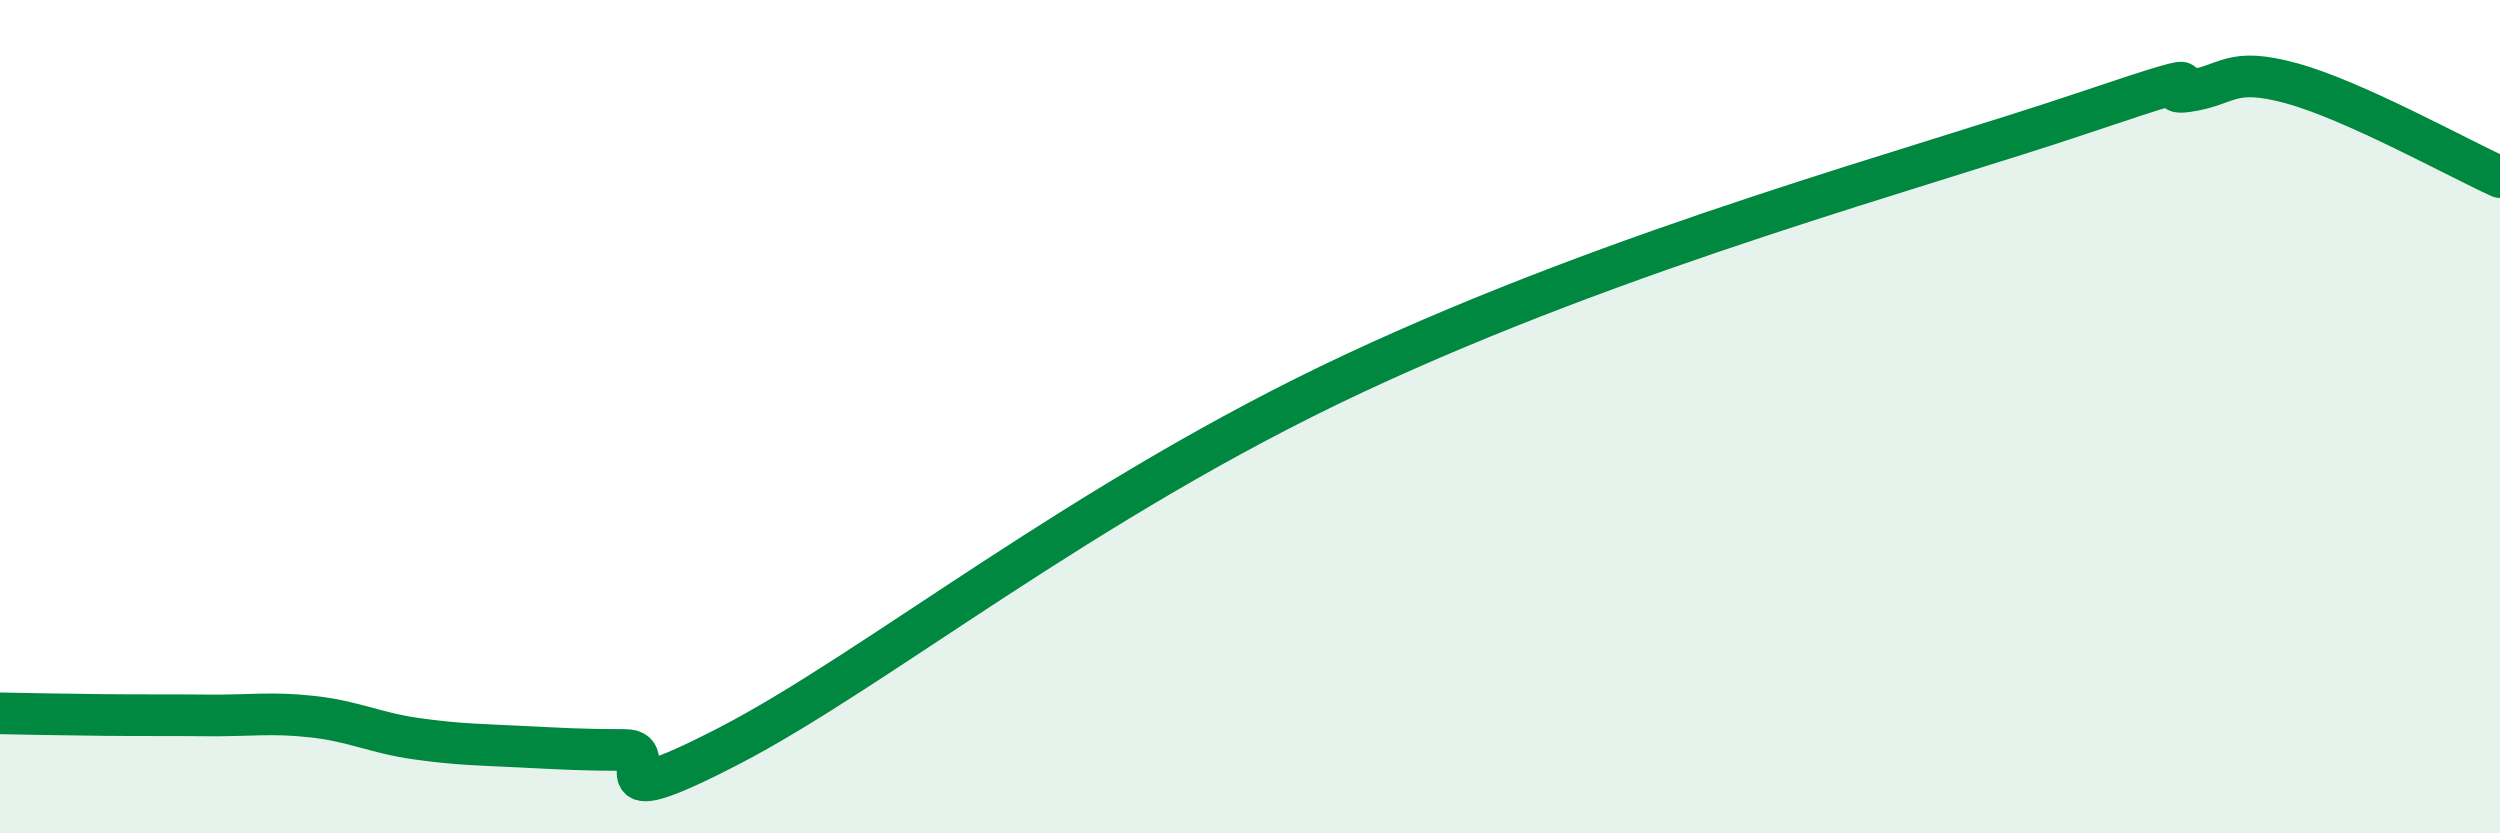 
    <svg width="60" height="20" viewBox="0 0 60 20" xmlns="http://www.w3.org/2000/svg">
      <path
        d="M 0,17.12 C 0.5,17.13 1.5,17.15 2.5,17.16 C 3.5,17.17 4,17.16 5,17.17 C 6,17.18 6.5,17.09 7.5,17.2 C 8.5,17.31 9,17.59 10,17.73 C 11,17.87 11.5,17.87 12.5,17.92 C 13.5,17.97 14,18 15,18 C 16,18 14,19.71 17.5,17.9 C 21,16.09 26,12 32.5,8.96 C 39,5.92 46,4.06 50,2.71 C 54,1.36 51.5,2.33 52.5,2.19 C 53.5,2.05 53.5,1.59 55,2 C 56.5,2.41 59,3.8 60,4.25L60 20L0 20Z"
        fill="#008740"
        opacity="0.1"
        stroke-linecap="round"
        stroke-linejoin="round"
      />
      <path
        d="M 0,17.12 C 0.5,17.13 1.5,17.15 2.5,17.16 C 3.5,17.17 4,17.16 5,17.17 C 6,17.18 6.5,17.09 7.5,17.2 C 8.5,17.31 9,17.59 10,17.73 C 11,17.87 11.5,17.87 12.5,17.92 C 13.5,17.97 14,18 15,18 C 16,18 14,19.71 17.5,17.9 C 21,16.09 26,12 32.5,8.96 C 39,5.92 46,4.06 50,2.71 C 54,1.36 51.5,2.33 52.5,2.19 C 53.5,2.05 53.5,1.59 55,2 C 56.5,2.41 59,3.8 60,4.25"
        stroke="#008740"
        stroke-width="1"
        fill="none"
        stroke-linecap="round"
        stroke-linejoin="round"
      />
    </svg>
  